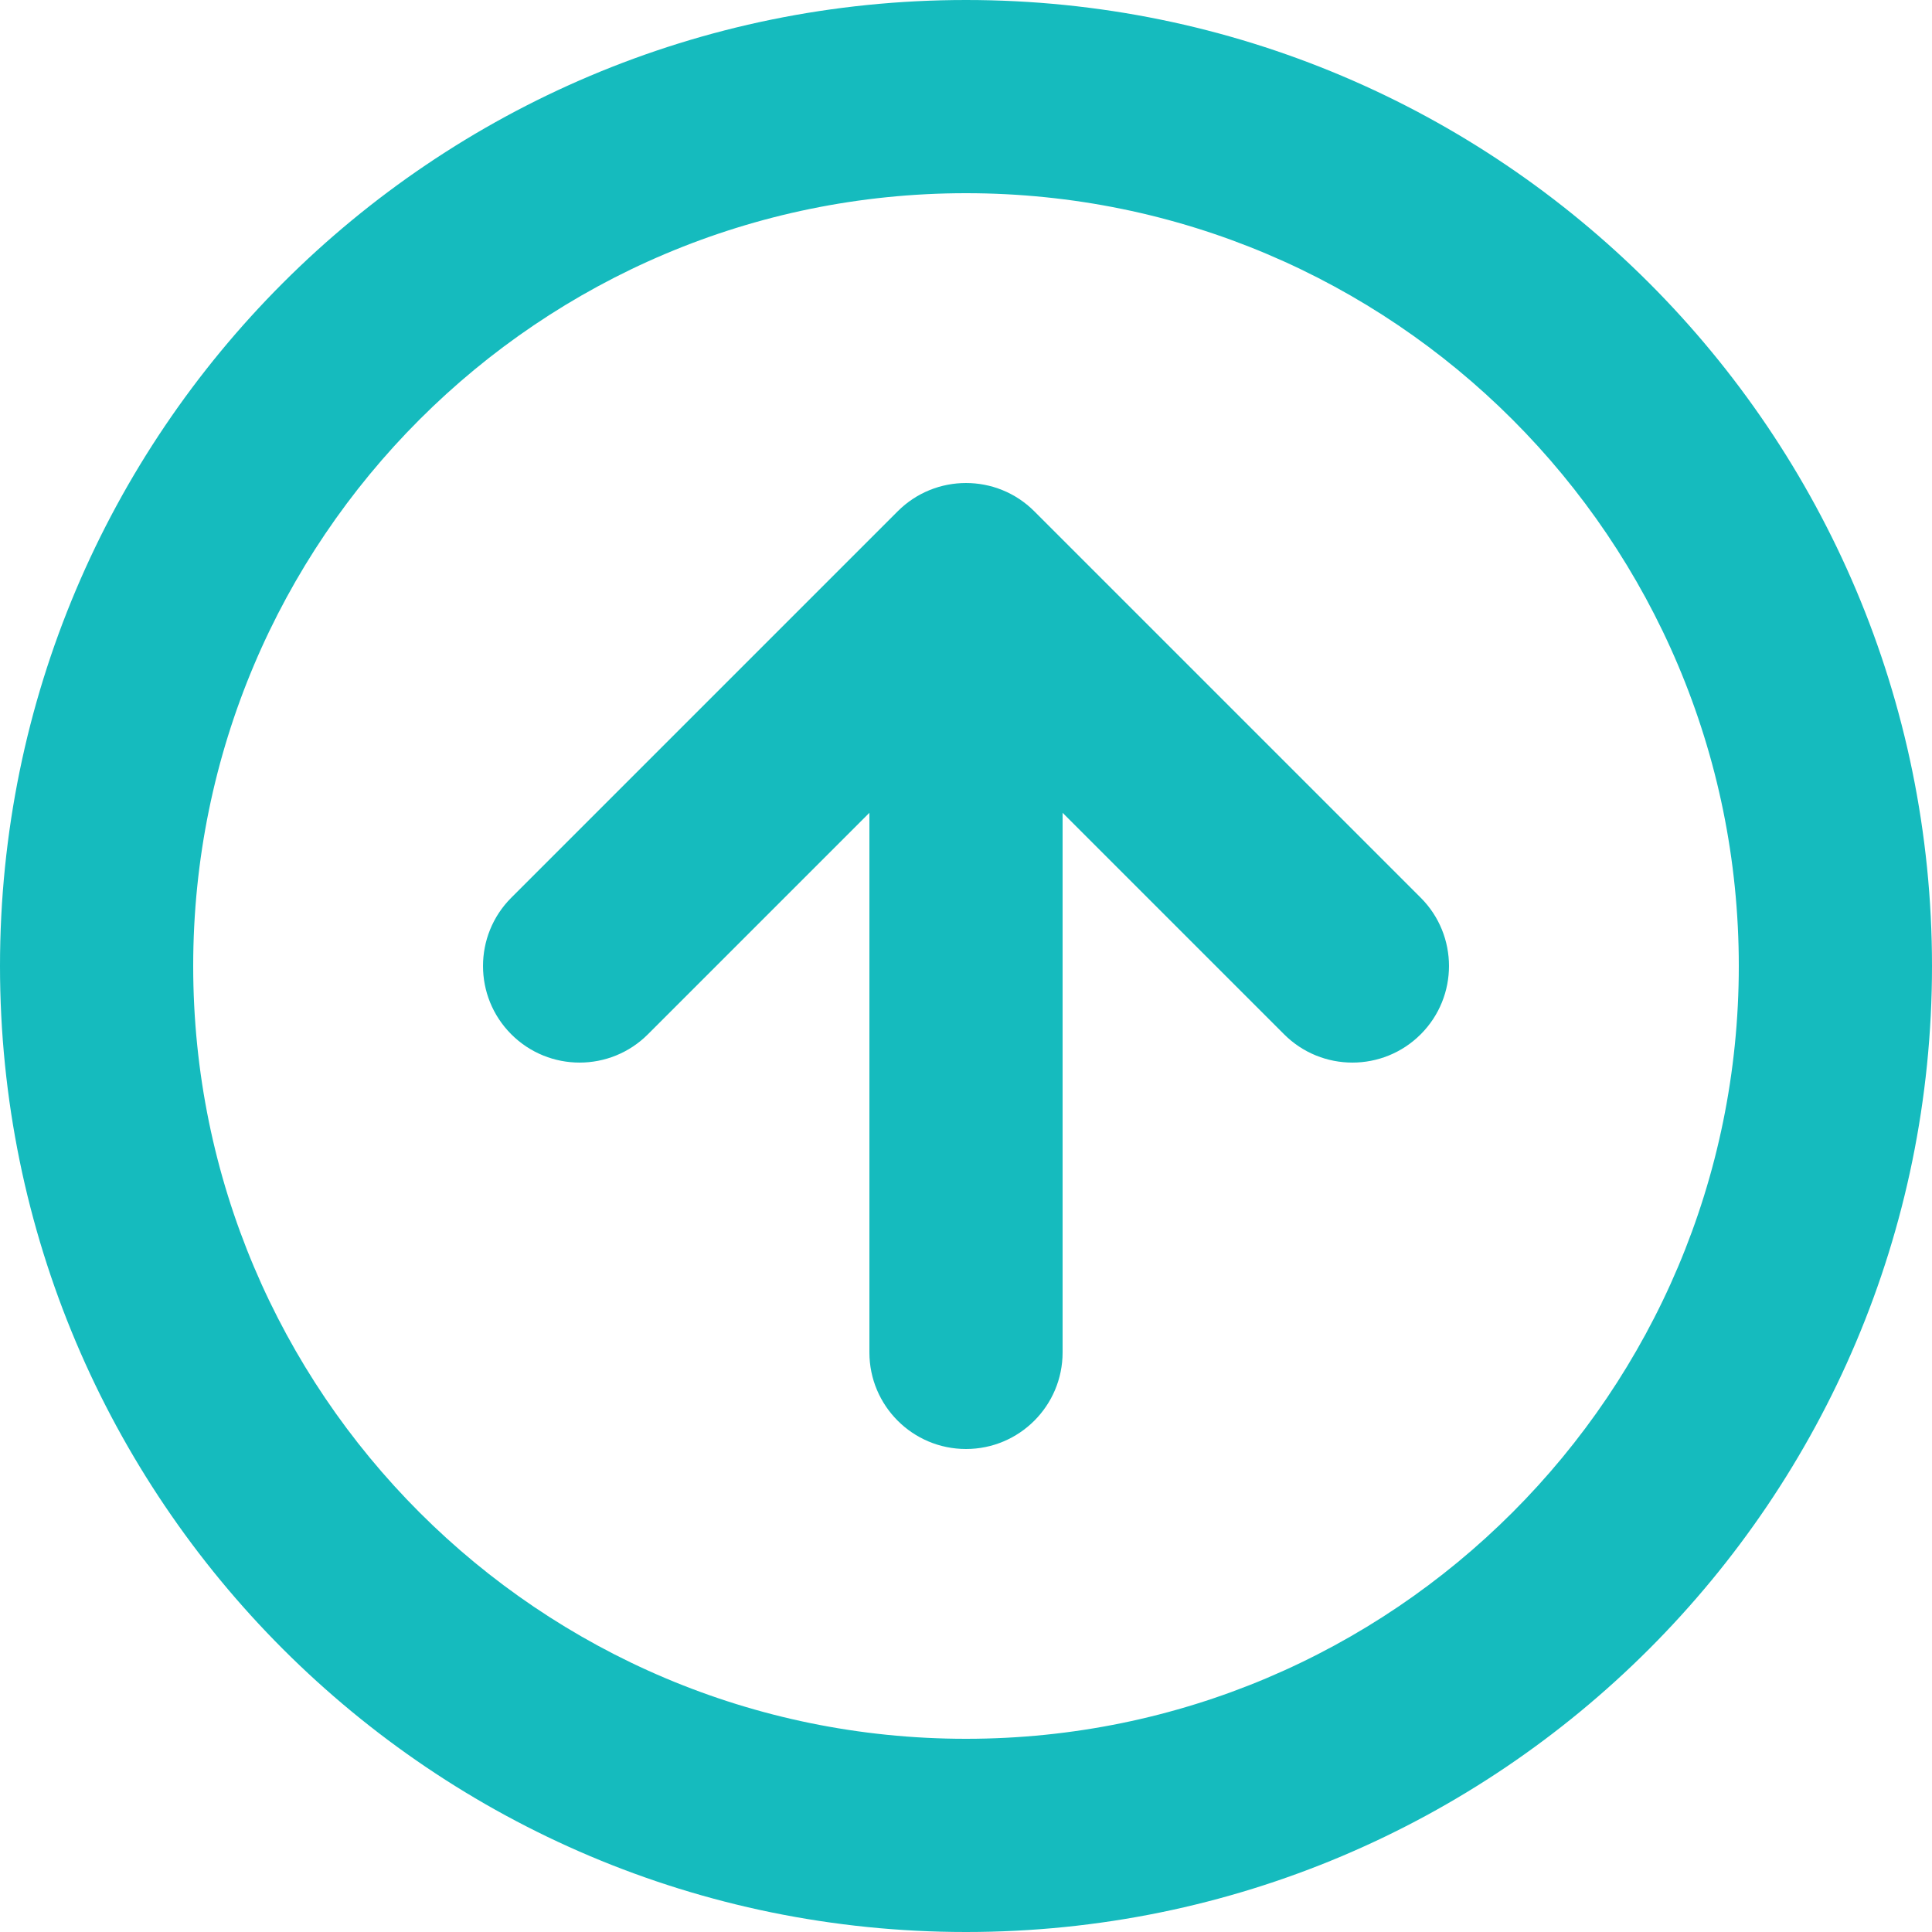 <svg width="48" height="48" viewBox="0 0 48 48" fill="none" xmlns="http://www.w3.org/2000/svg">
<path fill-rule="evenodd" clip-rule="evenodd" d="M24 4.8C13.396 4.8 4.8 13.396 4.8 24C4.8 34.604 13.396 43.2 24 43.2C34.604 43.2 43.2 34.604 43.2 24C43.2 13.396 34.604 4.8 24 4.8ZM0 24C0 10.745 10.745 0 24 0C37.255 0 48 10.745 48 24C48 37.255 37.255 48 24 48C10.745 48 0 37.255 0 24ZM12.703 22.303L22.303 12.703C23.24 11.766 24.76 11.766 25.697 12.703L35.297 22.303C36.234 23.24 36.234 24.76 35.297 25.697C34.36 26.634 32.84 26.634 31.903 25.697L26.4 20.194V33.6C26.4 34.925 25.326 36 24 36C22.674 36 21.6 34.925 21.6 33.6V20.194L16.097 25.697C15.16 26.634 13.64 26.634 12.703 25.697C11.766 24.76 11.766 23.24 12.703 22.303Z" fill="#15BBBE"/>
</svg>
